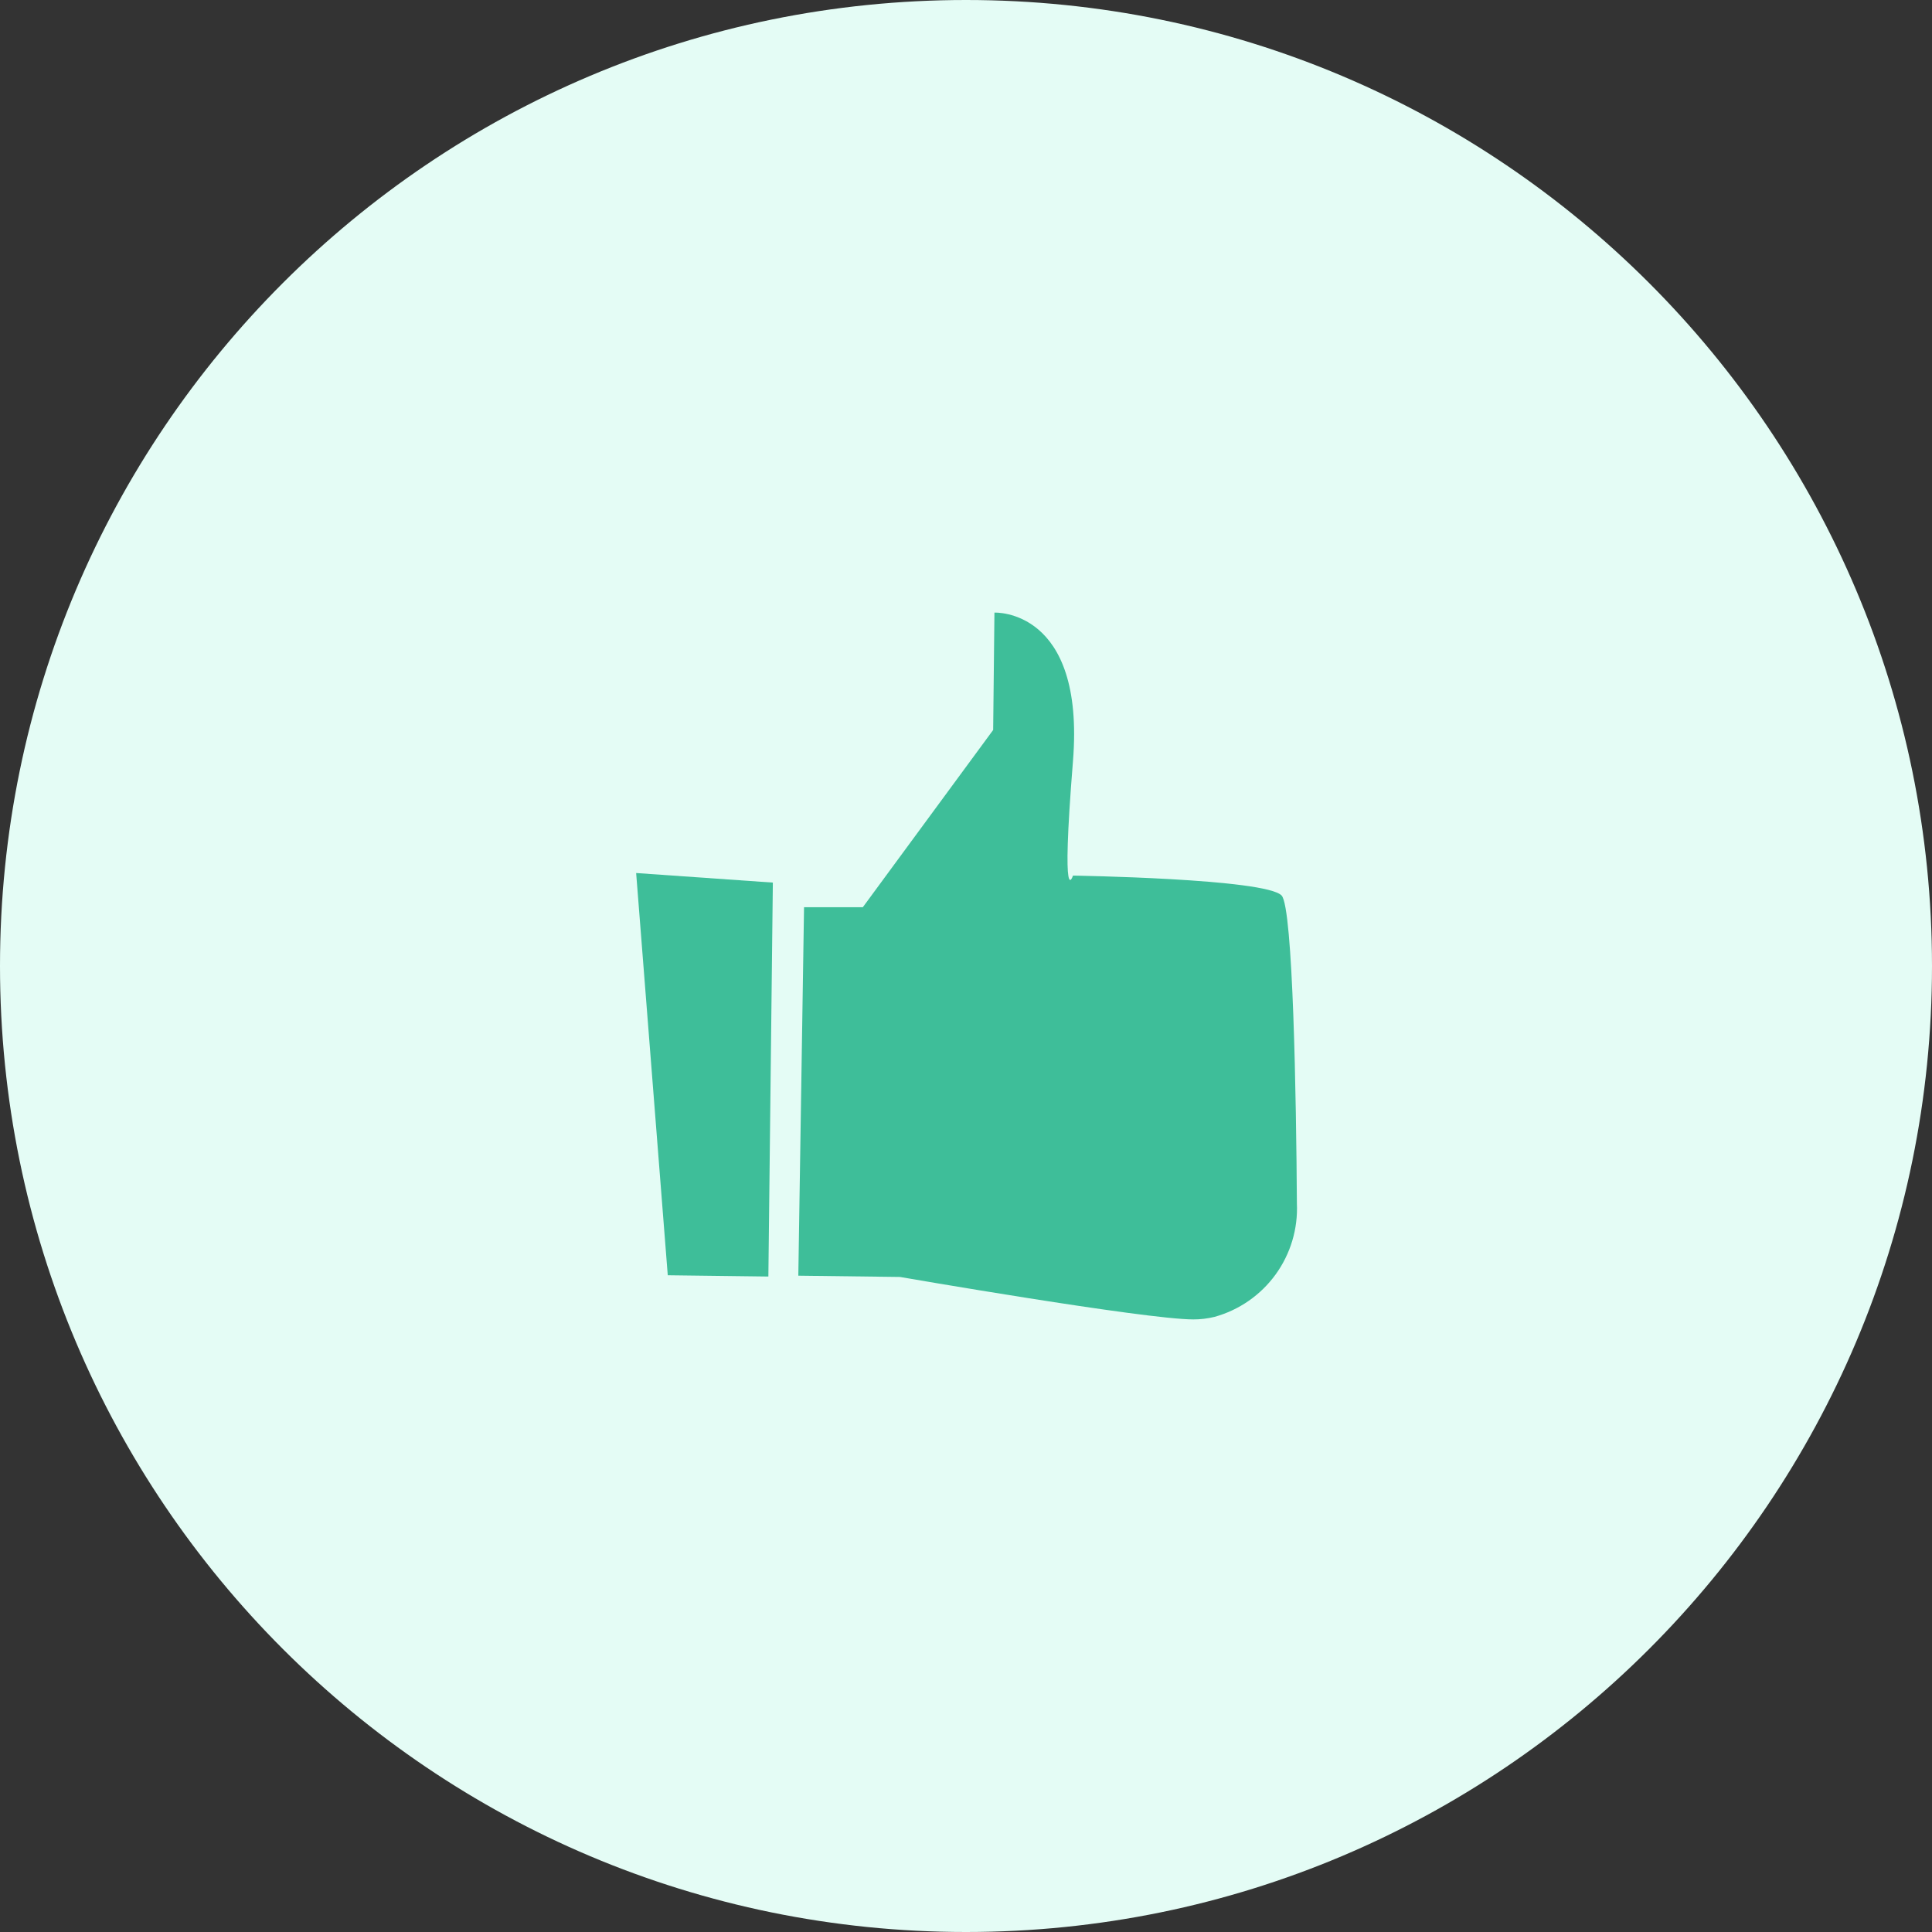 <?xml version="1.0" encoding="UTF-8"?> <svg xmlns="http://www.w3.org/2000/svg" width="82" height="82" viewBox="0 0 82 82" fill="none"><rect x="0" y="0" width="82" height="82" fill="#333333" stroke="none"/><g clip-path="url(#clip0_3332_270)"><path d="M0 41C0 63.644 18.356 82 41 82C63.644 82 82 63.644 82 41C82 18.356 63.644 0 41 0C18.356 0 0 18.356 0 41Z" fill="#E4FCF5"></path><path d="M34.126 38.505H36.621L42.153 30.982L42.207 26.001C42.207 26.001 46.063 25.811 45.54 32.307C45.018 38.802 45.54 37.163 45.54 37.163C45.54 37.163 53.72 37.289 54.396 38.009C54.882 38.532 55.017 46.667 55.044 51.072C55.094 52.153 54.775 53.218 54.14 54.094C53.505 54.969 52.592 55.603 51.549 55.892C51.254 55.964 50.952 56.001 50.648 56C48.603 56 38.198 54.198 38.198 54.198L33.883 54.144L34.126 38.505Z" fill="#3EBE99"></path><path d="M27 37.054L28.342 54.126L32.612 54.18L32.802 37.46L27 37.054Z" fill="#3EBE99"></path></g><defs><clipPath id="clip0_3332_270"><rect width="82" height="82" fill="white"></rect></clipPath></defs></svg> 